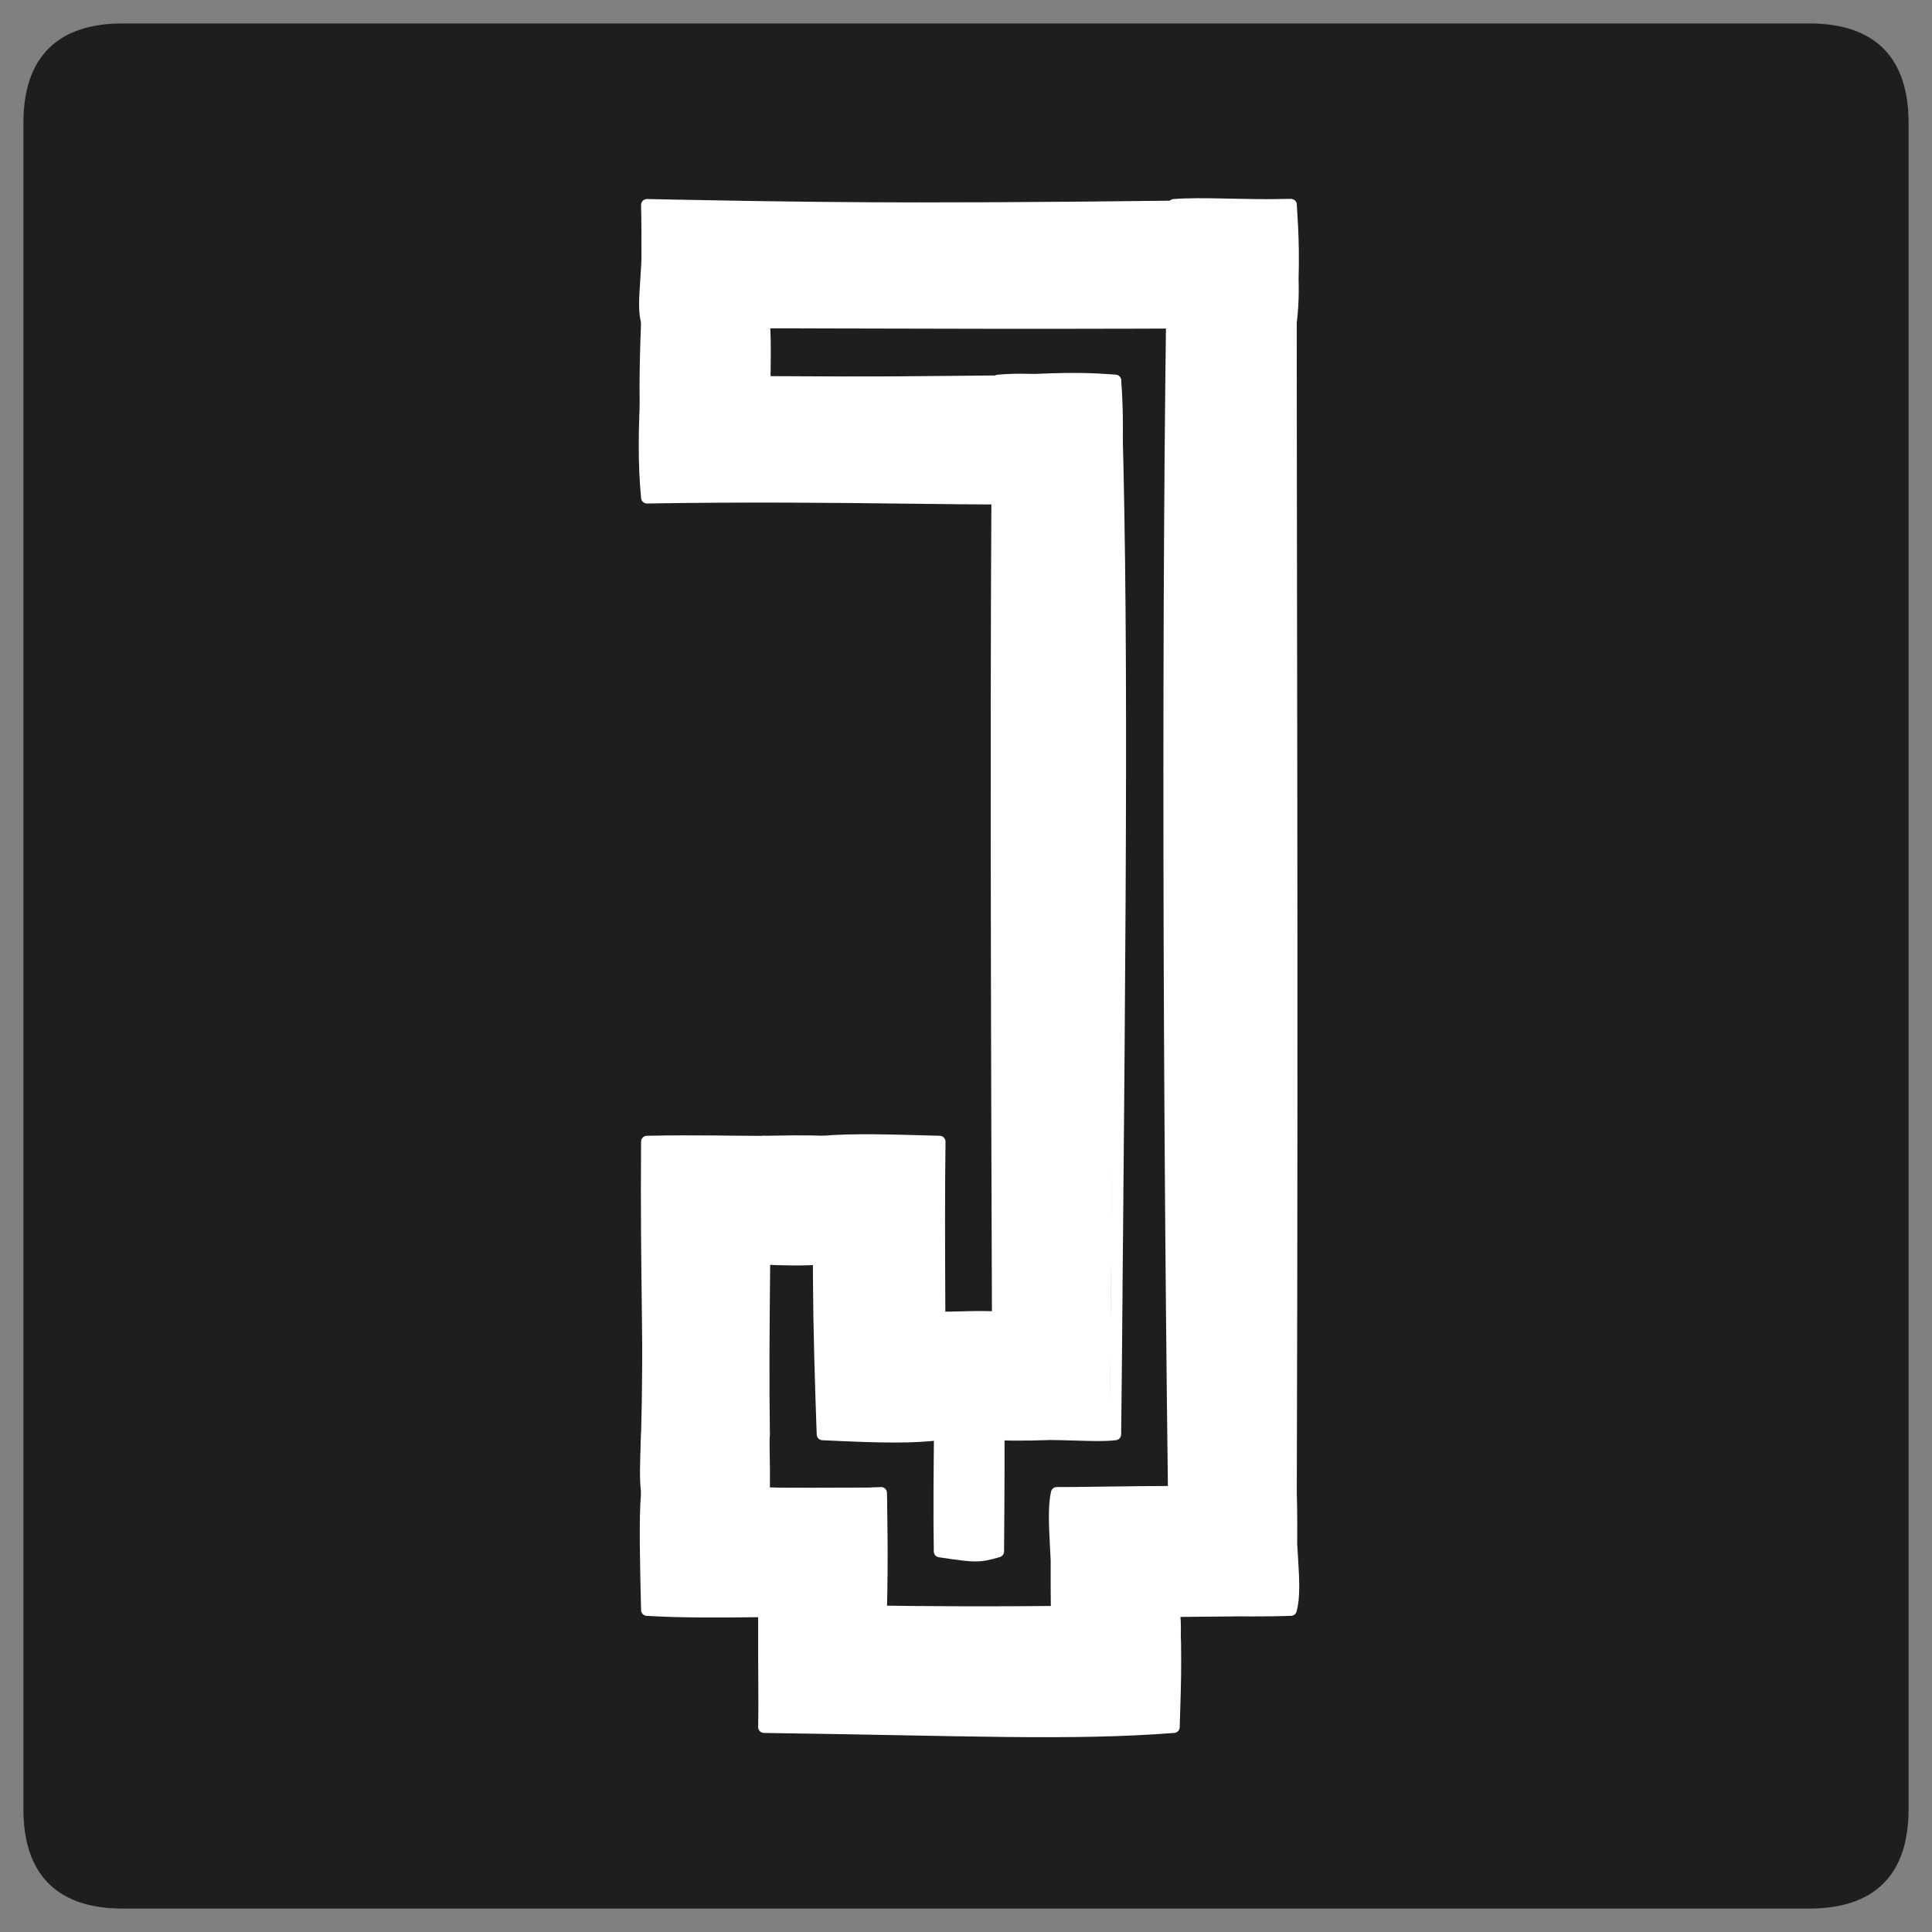 <?xml version="1.0" standalone="no"?>
<!DOCTYPE svg PUBLIC "-//W3C//DTD SVG 1.1//EN" "http://www.w3.org/Graphics/SVG/1.1/DTD/svg11.dtd">
<svg version="1.1" xmlns="http://www.w3.org/2000/svg" viewBox="0 0 660 660" width="1980" height="1980"><rect x="0" y="0" width="660" height="660" fill="#808080" stroke="none"/><!-- svg-source:excalidraw --><defs><style class="style-fonts">
      </style></defs><g stroke-linecap="round" transform="translate(10 10) rotate(0 320 320)"><path d="M32 0 C217.66 0, 403.31 0, 608 0 C629.33 0, 640 10.67, 640 32 C640 239.13, 640 446.27, 640 608 C640 629.33, 629.33 640, 608 640 C405.21 640, 202.42 640, 32 640 C10.67 640, 0 629.33, 0 608 C0 438.79, 0 269.57, 0 32 C0 10.67, 10.67 0, 32 0" stroke="none" stroke-width="0" fill="#1e1e1e"></path><path d="M32 0 C232.29 0, 432.59 0, 608 0 M32 0 C178.72 0, 325.43 0, 608 0 M608 0 C629.33 0, 640 10.67, 640 32 M608 0 C629.33 0, 640 10.67, 640 32 M640 32 C640 163.31, 640 294.62, 640 608 M640 32 C640 186.71, 640 341.43, 640 608 M640 608 C640 629.33, 629.33 640, 608 640 M640 608 C640 629.33, 629.33 640, 608 640 M608 640 C486.92 640, 365.84 640, 32 640 M608 640 C457.27 640, 306.53 640, 32 640 M32 640 C10.67 640, 0 629.33, 0 608 M32 640 C10.67 640, 0 629.33, 0 608 M0 608 C0 413.38, 0 218.76, 0 32 M0 608 C0 394.16, 0 180.32, 0 32 M0 32 C0 10.67, 10.67 0, 32 0 M0 32 C0 10.67, 10.67 0, 32 0" stroke="#1e1e1e" stroke-width="4" fill="none"></path></g><g stroke-linecap="round" transform="translate(221 70) rotate(0 110 20)"><path d="M-0.12 1.31 L220.07 1.56 L220.78 41.63 L1.28 40.84" stroke="none" stroke-width="0" fill="#ffffff"></path><path d="M0 0 C55.64 1.47, 115.73 1.58, 220 0 M0 0 C47.97 0.91, 96.61 2.12, 220 0 M220 0 C219.27 14.28, 221.82 25.8, 220 40 M220 0 C220.63 9.75, 221.23 18.37, 220 40 M220 40 C151.29 40.56, 84.71 40.29, 0 40 M220 40 C170.19 39.38, 120.56 40.64, 0 40 M0 40 C-2.03 32.63, 1.26 23.26, 0 0 M0 40 C0.09 24.89, 0.26 10.48, 0 0" stroke="#ffffff" stroke-width="4" fill="none"></path></g><g stroke-linecap="round" transform="translate(261 550) rotate(0 70 20)"><path d="M0.07 1.56 L140.78 1.63 L141.28 40.84 L-0.21 39.07" stroke="none" stroke-width="0" fill="#ffffff"></path><path d="M0 0 C31.79 0.06, 58.18 1.63, 140 0 M0 0 C29.9 1.76, 59.36 1.7, 140 0 M140 0 C141.46 10, 138.46 20.26, 140 40 M140 0 C141.05 15.8, 140.19 32.28, 140 40 M140 40 C104.61 42.74, 69.14 40.93, 0 40 M140 40 C97.68 39.43, 53.64 38.98, 0 40 M0 40 C1.72 28.86, 1.6 14.02, 0 0 M0 40 C0.2 30.61, -0.08 23.26, 0 0" stroke="#ffffff" stroke-width="4" fill="none"></path></g><g stroke-linecap="round" transform="translate(361 510) rotate(0 40 20)"><path d="M0.78 1.63 L81.28 0.84 L79.79 39.07 L-1.07 38.35" stroke="none" stroke-width="0" fill="#ffffff"></path><path d="M0 0 C21.57 1.53, 44.61 -0.45, 80 0 M0 0 C16.94 0.03, 32.93 -0.85, 80 0 M80 0 C78.97 16.95, 82.33 31.47, 80 40 M80 0 C80.43 14.19, 79.85 27.01, 80 40 M80 40 C47.35 40.26, 17.74 40.9, 0 40 M80 40 C62.06 40.64, 45.71 39.5, 0 40 M0 40 C0.94 24.05, -1.92 8.58, 0 0 M0 40 C-0.15 31.44, -0.05 22.35, 0 0" stroke="#ffffff" stroke-width="4" fill="none"></path></g><g stroke-linecap="round" transform="translate(401 70) rotate(0 20 220)"><path d="M1.28 0.84 L39.79 -0.93 L38.93 438.35 L1.15 438.39" stroke="none" stroke-width="0" fill="#ffffff"></path><path d="M0 0 C10.07 -0.78, 21.87 0.29, 40 0 M0 0 C13.34 -0.62, 28.86 0.65, 40 0 M40 0 C39.5 146.51, 38.98 293.29, 40 440 M40 0 C39.87 123.26, 40.58 247.14, 40 440 M40 440 C25.16 440.25, 8.4 440.97, 0 440 M40 440 C25.79 439.08, 12.07 440.72, 0 440 M0 440 C-2.15 269.32, -2.02 98.77, 0 0 M0 440 C0.15 338.92, 0.33 237.46, 0 0" stroke="#ffffff" stroke-width="4" fill="none"></path></g><g stroke-linecap="round" transform="translate(221 130) rotate(0 80 20)"><path d="M-0.21 -0.93 L158.93 -1.65 L161.15 38.39 L-1.84 38.17" stroke="none" stroke-width="0" fill="#ffffff"></path><path d="M0 0 C58.14 0.97, 120.88 0.67, 160 0 M0 0 C55.8 1.54, 110.22 0.04, 160 0 M160 0 C161.35 16.93, 160.02 30.29, 160 40 M160 0 C160.69 12.82, 160.53 25.6, 160 40 M160 40 C112.93 41.28, 70.45 38.87, 0 40 M160 40 C110.44 39.09, 59.87 39.03, 0 40 M0 40 C-1.06 28.82, -1.06 16.62, 0 0 M0 40 C0.38 26.19, 0.62 11.16, 0 0" stroke="#ffffff" stroke-width="4" fill="none"></path></g><g stroke-linecap="round" transform="translate(341 130) rotate(0 20 180)"><path d="M-1.07 -1.65 L41.15 -1.61 L38.16 358.17 L-1.61 359.52" stroke="none" stroke-width="0" fill="#ffffff"></path><path d="M0 0 C12.05 0.17, 22.96 -1.44, 40 0 M0 0 C10.52 -1.01, 21.18 0.67, 40 0 M40 0 C40.84 119.7, 41.45 238.58, 40 360 M40 0 C42.52 79.2, 41.94 159.35, 40 360 M40 360 C28.6 358.83, 15.07 360.65, 0 360 M40 360 C32.82 360.87, 23.78 359.44, 0 360 M0 360 C0.71 250.12, 2.42 140.44, 0 0 M0 360 C-0.49 224.24, -0.96 87.66, 0 0" stroke="#ffffff" stroke-width="4" fill="none"></path></g><g stroke-linecap="round" transform="translate(221 510) rotate(0 40 20)"><path d="M1.15 -1.61 L78.16 -1.83 L78.39 39.52 L0.41 40.63" stroke="none" stroke-width="0" fill="#ffffff"></path><path d="M0 0 C27.22 -1.44, 51.8 1.59, 80 0 M0 0 C31.35 1.54, 61.47 1.02, 80 0 M80 0 C80.51 14.65, 78.35 33.19, 80 40 M80 0 C80.13 10.68, 80.45 20.4, 80 40 M80 40 C52.18 39.9, 21.76 41.33, 0 40 M80 40 C50.62 39.66, 21.47 39.79, 0 40 M0 40 C1.59 27.18, 1.83 15, 0 0 M0 40 C-0.36 24.28, -0.79 8.65, 0 0" stroke="#ffffff" stroke-width="4" fill="none"></path></g><g stroke-linecap="round" transform="translate(321 450) rotate(0 10 40)"><path d="M-1.84 -1.83 L18.39 -0.48 L20.41 80.63 L0.34 79.66" stroke="none" stroke-width="0" fill="#ffffff"></path><path d="M0 0 C5.39 1.84, 14.22 0.78, 20 0 M0 0 C4.96 0.28, 10.2 -0.39, 20 0 M20 0 C18.66 26.29, 19.54 50.46, 20 80 M20 0 C20.02 17.32, 20.39 36.93, 20 80 M20 80 C13.41 81.93, 12.07 81.81, 0 80 M20 80 C12.84 79.14, 5.81 79.14, 0 80 M0 80 C1.03 57.27, 1.1 34.26, 0 0 M0 80 C-0.45 51.8, 0.66 24.45, 0 0" stroke="#ffffff" stroke-width="4" fill="none"></path></g><g stroke-linecap="round" transform="translate(221 390) rotate(0 20 50)"><path d="M-1.61 -0.48 L40.41 0.63 L40.34 99.66 L1.37 100.27" stroke="none" stroke-width="0" fill="#ffffff"></path><path d="M0 0 C11 0.3, 17.35 1.2, 40 0 M0 0 C16.92 -0.38, 32.05 0.1, 40 0 M40 0 C38.52 26.26, 37.75 49.24, 40 100 M40 0 C40.67 31.21, 39.47 61.35, 40 100 M40 100 C28.43 102.14, 15.42 100.19, 0 100 M40 100 C31.53 99.03, 22.54 100.38, 0 100 M0 100 C0.85 70.92, 0.06 39.07, 0 0 M0 100 C1.11 73.82, -0.38 48.34, 0 0" stroke="#ffffff" stroke-width="4" fill="none"></path></g><g stroke-linecap="round" transform="translate(221 490) rotate(0 20 10)"><path d="M0.2 0.32 L40.17 -0.17 L40.68 20.13 L0.55 19.6" stroke="none" stroke-width="0" fill="#ffffff"></path><path d="M0 0 C14.73 0.71, 31.82 0.26, 40 0 M0 0 C13.93 0.18, 27.54 -0.36, 40 0 M40 0 C39.24 7.63, 40.03 15.75, 40 20 M40 0 C39.71 4.39, 40.16 8.14, 40 20 M40 20 C24.84 20.08, 7.65 20.23, 0 20 M40 20 C30.75 20.19, 21.59 20.25, 0 20 M0 20 C0.34 13.11, -0.54 5.9, 0 0 M0 20 C-0.52 15.19, -0.46 11.18, 0 0" stroke="#ffffff" stroke-width="4" fill="none"></path></g><g stroke-linecap="round" transform="translate(281 390) rotate(0 20 50)"><path d="M0.34 -0.34 L41.37 0.27 L41.1 99.19 L1.04 99.82" stroke="none" stroke-width="0" fill="#ffffff"></path><path d="M0 0 C15.29 0.34, 27.53 1.54, 40 0 M0 0 C10.72 -0.9, 23.38 -0.46, 40 0 M40 0 C39.39 37.71, 37.58 75.83, 40 100 M40 0 C39.54 35.11, 40.25 72.84, 40 100 M40 100 C22.83 100.06, 7.57 100.41, 0 100 M40 100 C30.81 101.04, 21.94 101.08, 0 100 M0 100 C-1.35 62.53, -2.07 28.36, 0 0 M0 100 C0.12 77.83, 1.12 56.46, 0 0" stroke="#ffffff" stroke-width="4" fill="none"></path></g><g stroke-linecap="round" transform="translate(261 390) rotate(0 10 20)"><path d="M0.68 0.13 L20.55 -0.4 L20.52 39.91 L-0.99 39.87" stroke="none" stroke-width="0" fill="#ffffff"></path><path d="M0 0 C8.02 0.89, 14.89 0.03, 20 0 M0 0 C7.03 -0.09, 13.54 -0.29, 20 0 M20 0 C19.17 11.86, 20.62 22, 20 40 M20 0 C20.52 12.96, 20.48 25.55, 20 40 M20 40 C13.49 40.23, 7.68 39.94, 0 40 M20 40 C12.88 40.49, 5.69 40.29, 0 40 M0 40 C-0.73 29, -0.71 15.93, 0 0 M0 40 C0.26 31.81, 0.25 23.22, 0 0" stroke="#ffffff" stroke-width="4" fill="none"></path></g><g stroke-linecap="round" transform="translate(221 110) rotate(0 20 20)"><path d="M0.55 -0.4 L40.52 -0.09 L39.01 39.87 L0.84 40.14" stroke="none" stroke-width="0" fill="#ffffff"></path><path d="M0 0 C13.1 -0.12, 26.87 -0.71, 40 0 M0 0 C9.22 -0.3, 17.62 0.1, 40 0 M40 0 C40.44 11.93, 39.99 25.47, 40 40 M40 0 C40.63 8.37, 40.14 15.72, 40 40 M40 40 C27.11 39.98, 16.26 40.08, 0 40 M40 40 C25.21 40.37, 9.72 39.93, 0 40 M0 40 C-0.64 29.23, -0.75 19.49, 0 0 M0 40 C0.05 28.87, 0.3 17.98, 0 0" stroke="#ffffff" stroke-width="4" fill="none"></path></g></svg>